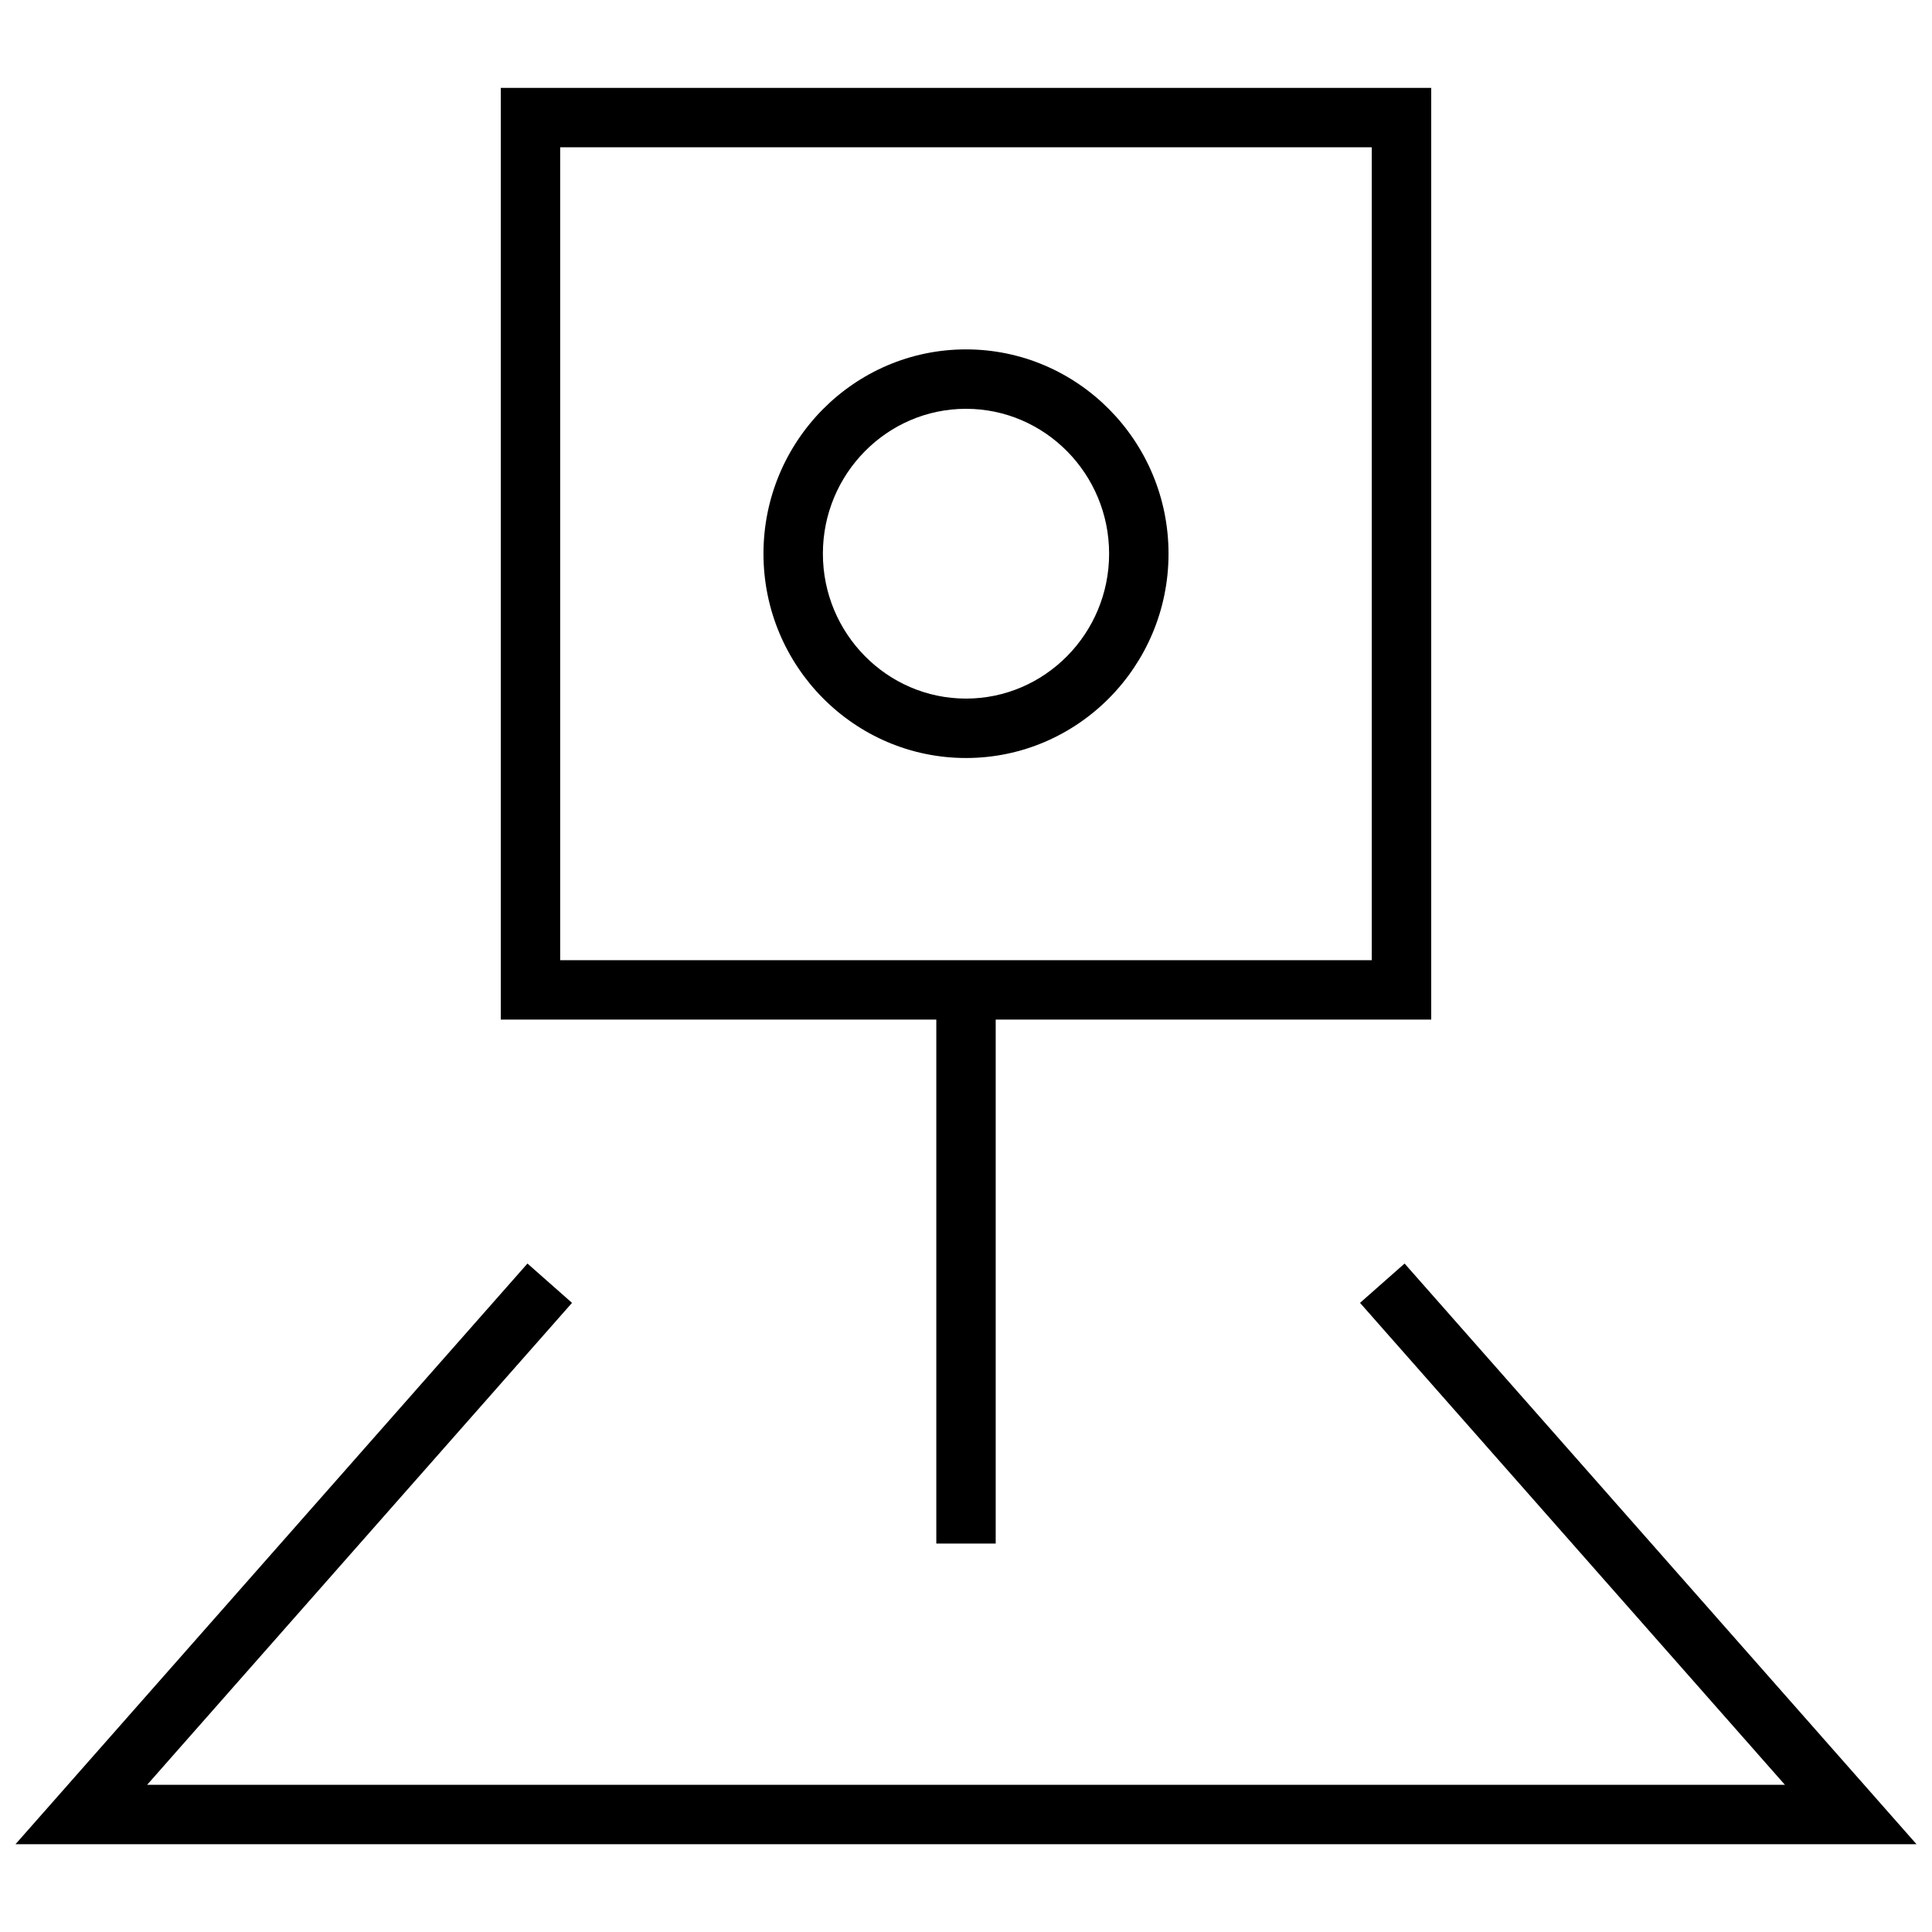 <?xml version="1.0" encoding="UTF-8"?>
<!-- Uploaded to: ICON Repo, www.svgrepo.com, Generator: ICON Repo Mixer Tools -->
<svg width="800px" height="800px" version="1.1" viewBox="144 144 512 512" xmlns="http://www.w3.org/2000/svg">
 <defs>
  <clipPath id="a">
   <path d="m148.09 478h503.81v155h-503.81z"/>
  </clipPath>
 </defs>
 <path d="m407.87 553.06v-138.86h115.42v-246.91h-246.58v246.91h115.42v138.86zm-115.42-370.03h215.08v215.43h-215.08z"/>
 <g clip-path="url(#a)">
  <path d="m398.96 632.73h252.93l-135.66-153.88-11.809 10.422 112.6 127.72h-434.03l112.6-127.72-11.809-10.422-135.67 153.88z"/>
 </g>
 <path d="m400 236.59c-29.598 0-53.672 24.293-53.672 54.145s24.07 54.145 53.672 54.145c29.598 0 53.672-24.293 53.672-54.145s-24.074-54.145-53.672-54.145zm0 92.543c-20.906 0-37.926-17.238-37.926-38.398-0.004-21.16 17.016-38.398 37.926-38.398 20.906 0 37.926 17.238 37.926 38.398s-17.02 38.398-37.926 38.398z"/>
</svg>